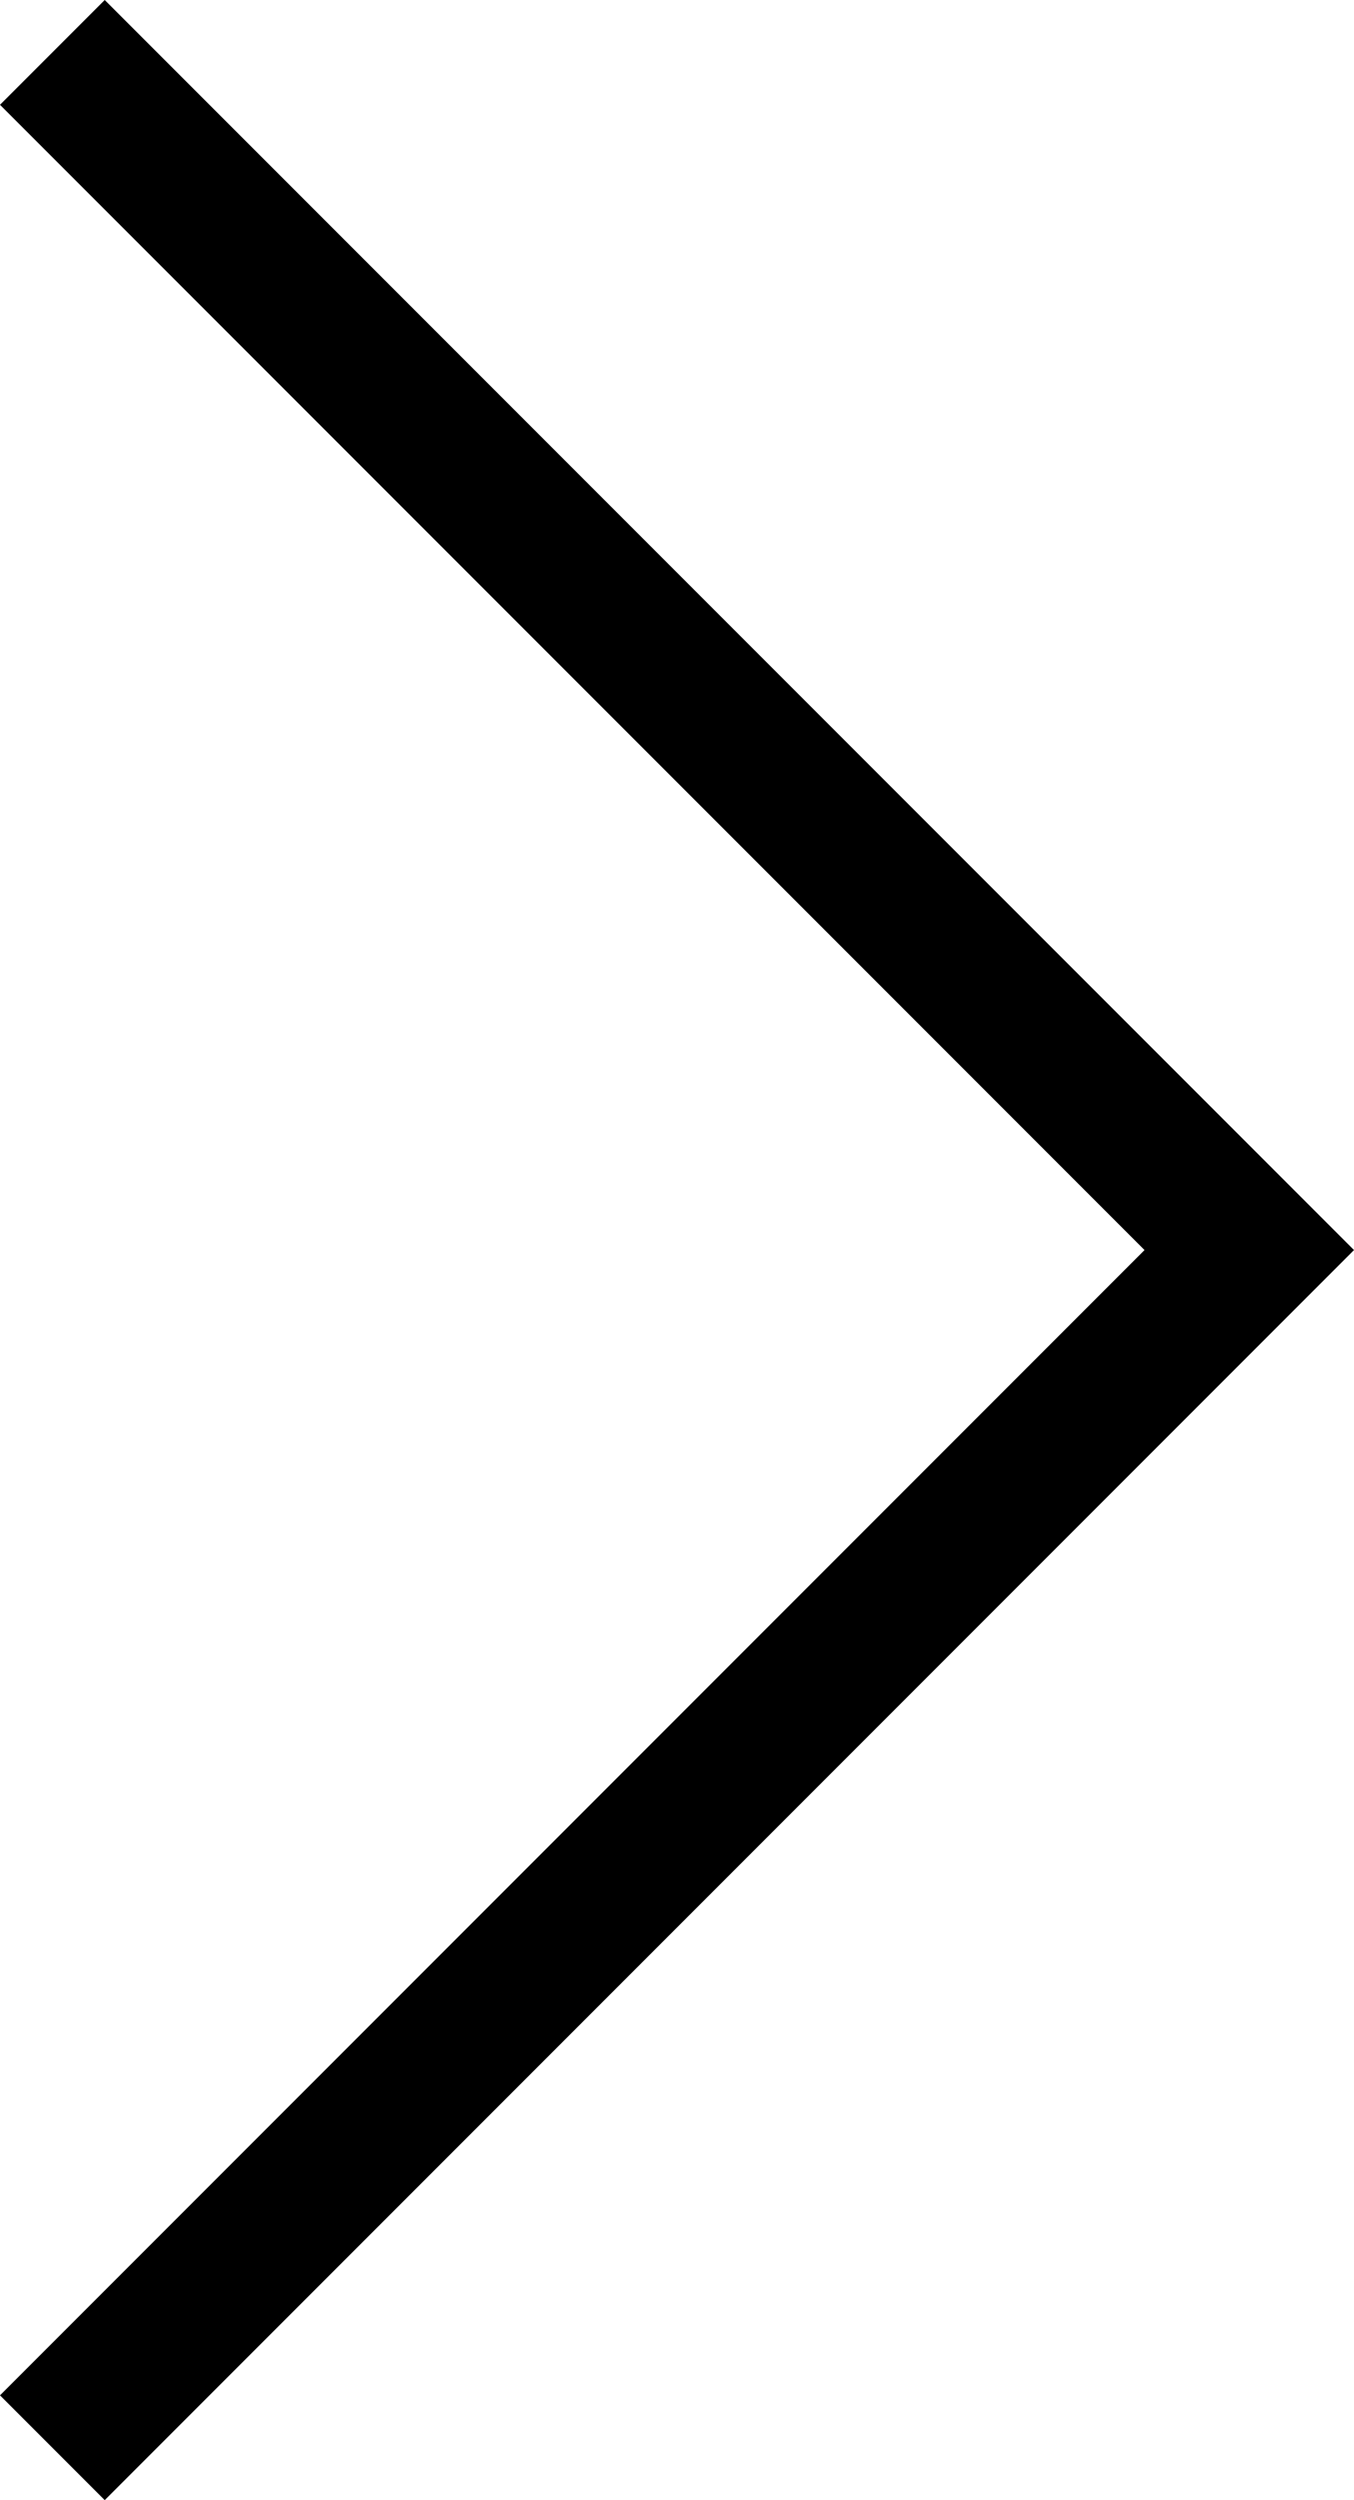 <?xml version="1.0" encoding="utf-8"?>
<!-- Generator: Adobe Illustrator 18.1.1, SVG Export Plug-In . SVG Version: 6.00 Build 0)  -->
<!DOCTYPE svg PUBLIC "-//W3C//DTD SVG 1.1//EN" "http://www.w3.org/Graphics/SVG/1.1/DTD/svg11.dtd">
<svg version="1.1" id="レイヤー_1" xmlns="http://www.w3.org/2000/svg" xmlns:xlink="http://www.w3.org/1999/xlink" x="0px"
	 y="0px" viewBox="0 0 18.1 33.4" enable-background="new 0 0 18.1 33.4" xml:space="preserve">
<polygon points="0,32 15.3,16.7 0,1.4 1.4,0 18.1,16.7 1.4,33.4 "/>
</svg>
